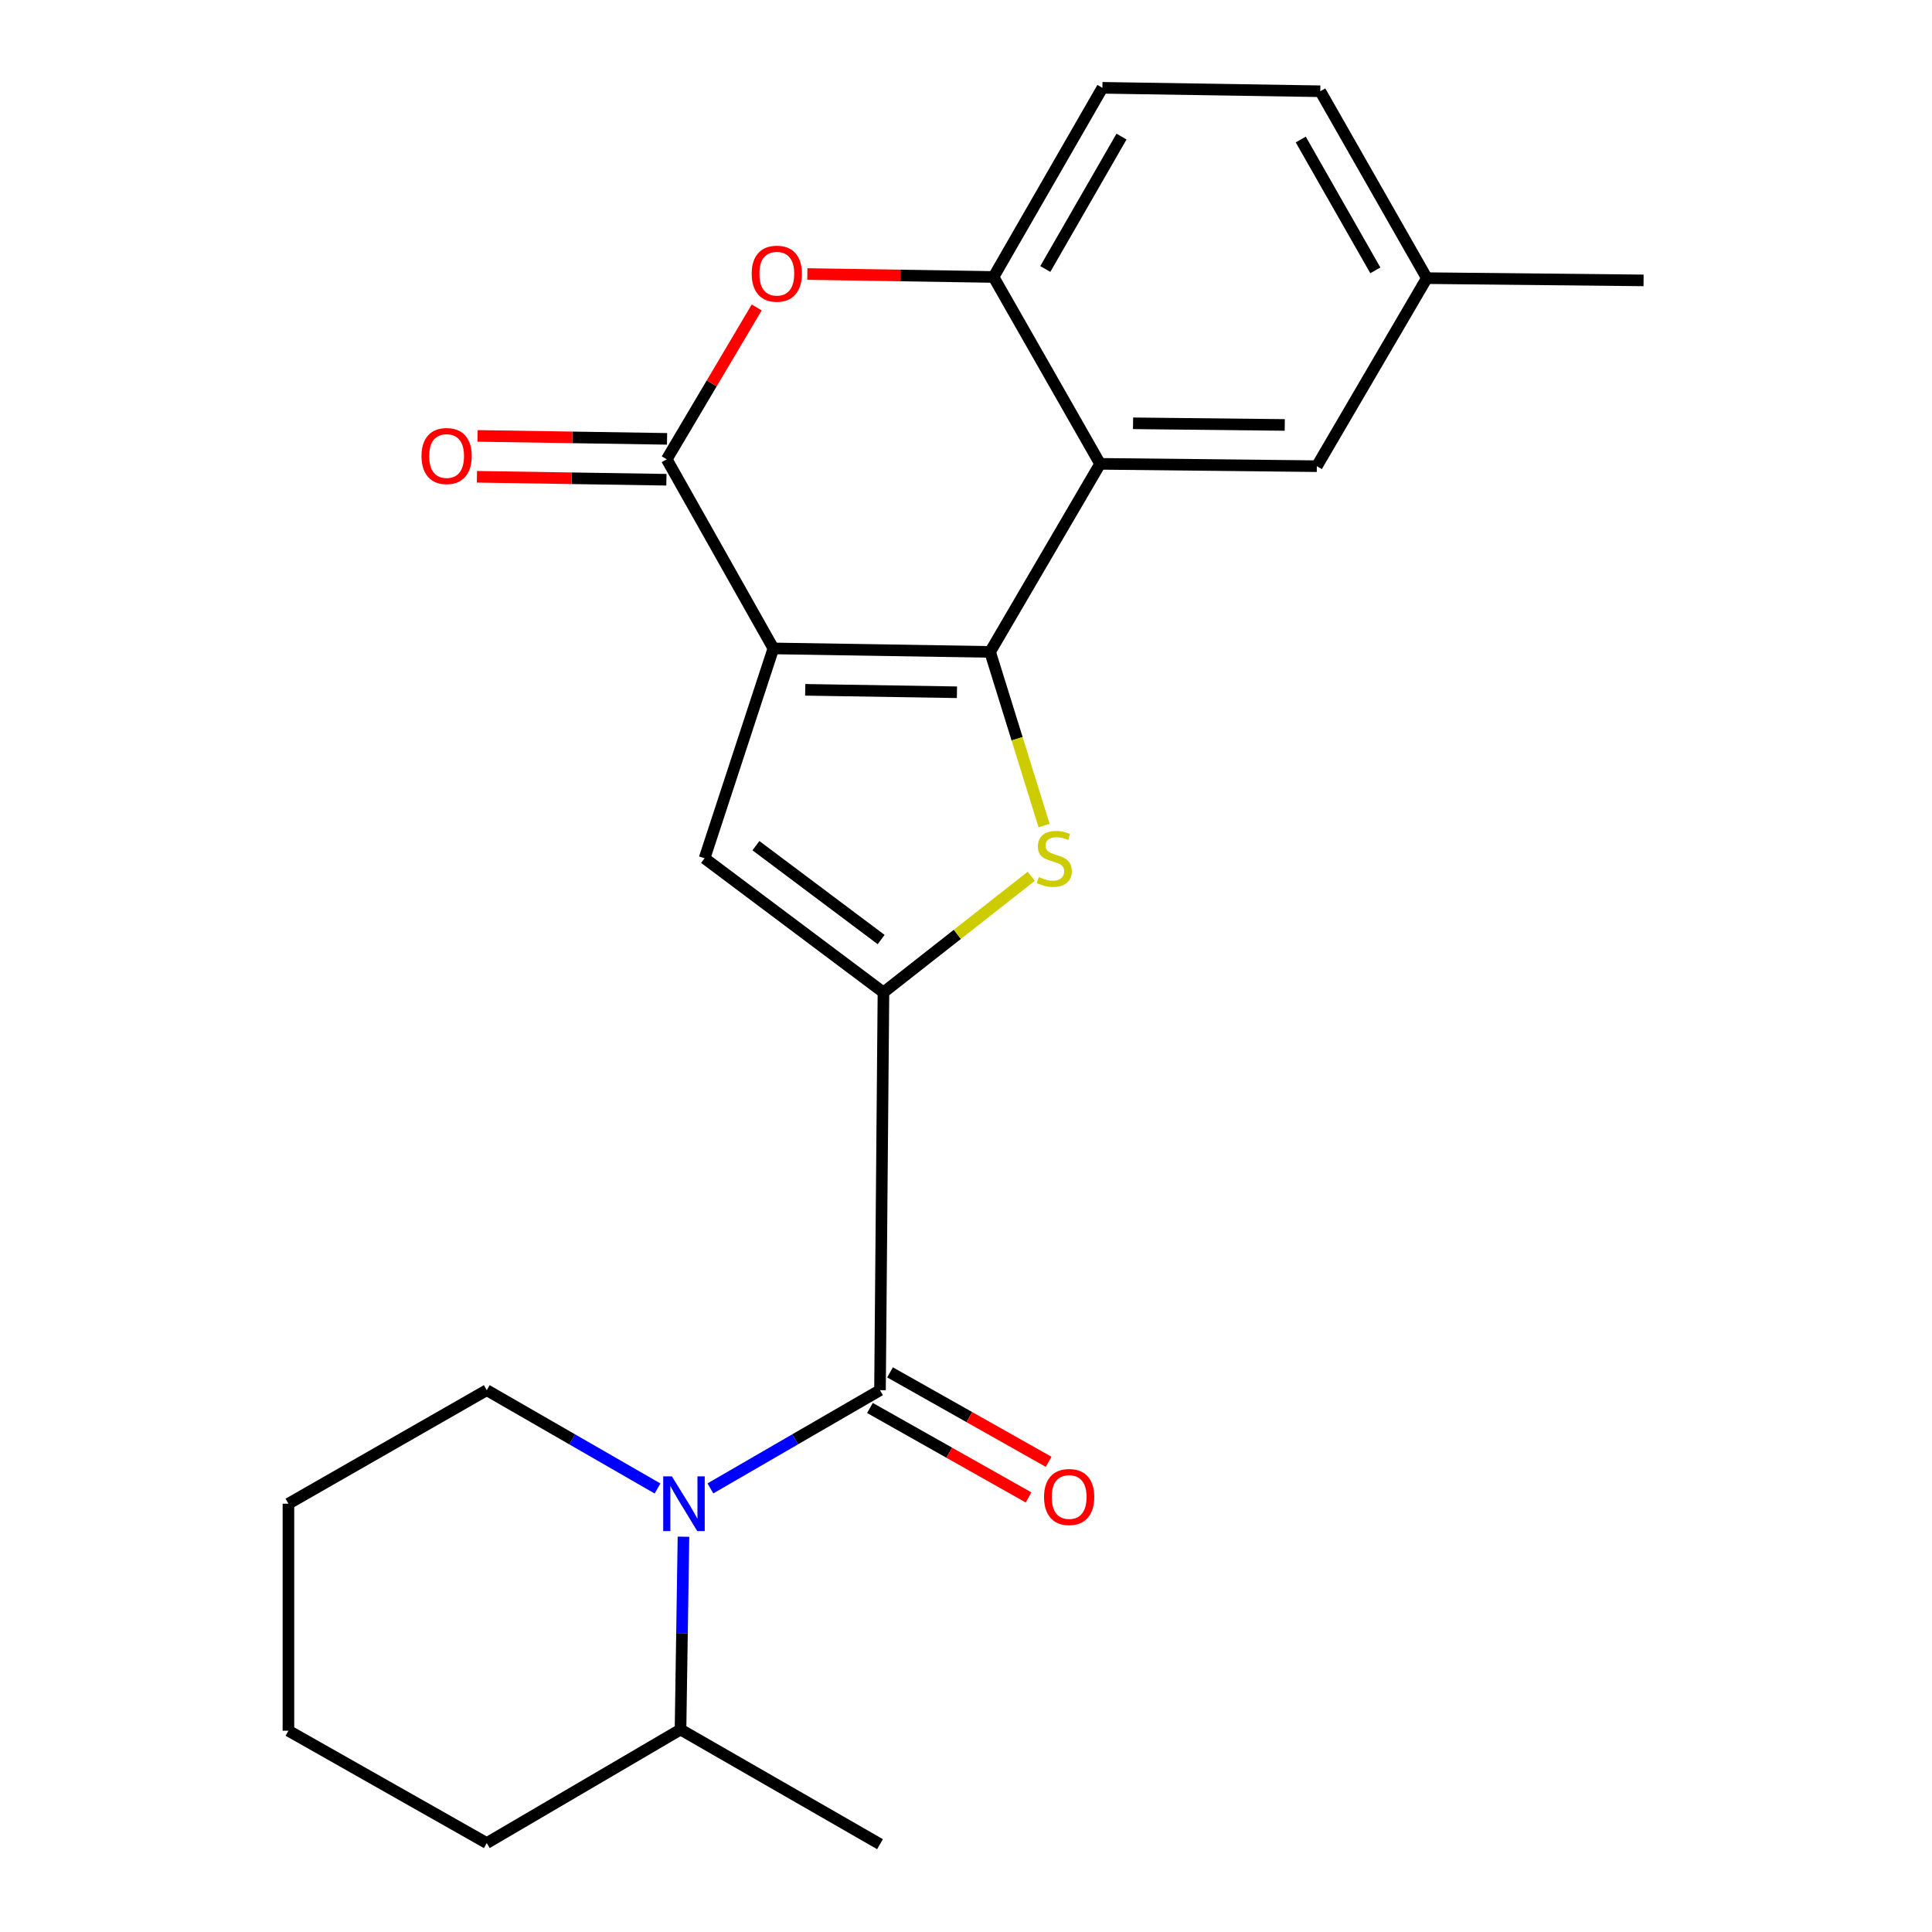 <?xml version='1.0' encoding='iso-8859-1'?>
<svg version='1.1' baseProfile='full'
              xmlns='http://www.w3.org/2000/svg'
                      xmlns:rdkit='http://www.rdkit.org/xml'
                      xmlns:xlink='http://www.w3.org/1999/xlink'
                  xml:space='preserve'
width='1000px' height='1000px' viewBox='0 0 1000 1000'>
<!-- END OF HEADER -->
<rect style='opacity:1.0;fill:#FFFFFF;stroke:none' width='1000' height='1000' x='0' y='0'> </rect>
<path class='bond-0' d='M 400.299,335.622 L 512.474,337.421' style='fill:none;fill-rule:evenodd;stroke:#000000;stroke-width:6px;stroke-linecap:butt;stroke-linejoin:miter;stroke-opacity:1' />
<path class='bond-0' d='M 416.786,357.053 L 495.309,358.312' style='fill:none;fill-rule:evenodd;stroke:#000000;stroke-width:6px;stroke-linecap:butt;stroke-linejoin:miter;stroke-opacity:1' />
<path class='bond-3' d='M 400.299,335.622 L 345.099,237.732' style='fill:none;fill-rule:evenodd;stroke:#000000;stroke-width:6px;stroke-linecap:butt;stroke-linejoin:miter;stroke-opacity:1' />
<path class='bond-4' d='M 400.299,335.622 L 364.686,444.236' style='fill:none;fill-rule:evenodd;stroke:#000000;stroke-width:6px;stroke-linecap:butt;stroke-linejoin:miter;stroke-opacity:1' />
<path class='bond-2' d='M 512.474,337.421 L 526.446,382.37' style='fill:none;fill-rule:evenodd;stroke:#000000;stroke-width:6px;stroke-linecap:butt;stroke-linejoin:miter;stroke-opacity:1' />
<path class='bond-2' d='M 526.446,382.37 L 540.418,427.319' style='fill:none;fill-rule:evenodd;stroke:#CCCC00;stroke-width:6px;stroke-linecap:butt;stroke-linejoin:miter;stroke-opacity:1' />
<path class='bond-6' d='M 512.474,337.421 L 569.415,240.083' style='fill:none;fill-rule:evenodd;stroke:#000000;stroke-width:6px;stroke-linecap:butt;stroke-linejoin:miter;stroke-opacity:1' />
<path class='bond-1' d='M 457.274,513.662 L 364.686,444.236' style='fill:none;fill-rule:evenodd;stroke:#000000;stroke-width:6px;stroke-linecap:butt;stroke-linejoin:miter;stroke-opacity:1' />
<path class='bond-1' d='M 456.082,486.316 L 391.271,437.718' style='fill:none;fill-rule:evenodd;stroke:#000000;stroke-width:6px;stroke-linecap:butt;stroke-linejoin:miter;stroke-opacity:1' />
<path class='bond-5' d='M 457.274,513.662 L 455.487,719.554' style='fill:none;fill-rule:evenodd;stroke:#000000;stroke-width:6px;stroke-linecap:butt;stroke-linejoin:miter;stroke-opacity:1' />
<path class='bond-23' d='M 457.274,513.662 L 495.53,483.618' style='fill:none;fill-rule:evenodd;stroke:#000000;stroke-width:6px;stroke-linecap:butt;stroke-linejoin:miter;stroke-opacity:1' />
<path class='bond-23' d='M 495.53,483.618 L 533.787,453.573' style='fill:none;fill-rule:evenodd;stroke:#CCCC00;stroke-width:6px;stroke-linecap:butt;stroke-linejoin:miter;stroke-opacity:1' />
<path class='bond-8' d='M 345.099,237.732 L 368.386,198.434' style='fill:none;fill-rule:evenodd;stroke:#000000;stroke-width:6px;stroke-linecap:butt;stroke-linejoin:miter;stroke-opacity:1' />
<path class='bond-8' d='M 368.386,198.434 L 391.672,159.136' style='fill:none;fill-rule:evenodd;stroke:#FF0000;stroke-width:6px;stroke-linecap:butt;stroke-linejoin:miter;stroke-opacity:1' />
<path class='bond-11' d='M 345.264,227.152 L 296.224,226.388' style='fill:none;fill-rule:evenodd;stroke:#000000;stroke-width:6px;stroke-linecap:butt;stroke-linejoin:miter;stroke-opacity:1' />
<path class='bond-11' d='M 296.224,226.388 L 247.185,225.623' style='fill:none;fill-rule:evenodd;stroke:#FF0000;stroke-width:6px;stroke-linecap:butt;stroke-linejoin:miter;stroke-opacity:1' />
<path class='bond-11' d='M 344.934,248.312 L 295.894,247.548' style='fill:none;fill-rule:evenodd;stroke:#000000;stroke-width:6px;stroke-linecap:butt;stroke-linejoin:miter;stroke-opacity:1' />
<path class='bond-11' d='M 295.894,247.548 L 246.855,246.784' style='fill:none;fill-rule:evenodd;stroke:#FF0000;stroke-width:6px;stroke-linecap:butt;stroke-linejoin:miter;stroke-opacity:1' />
<path class='bond-7' d='M 455.487,719.554 L 411.591,744.977' style='fill:none;fill-rule:evenodd;stroke:#000000;stroke-width:6px;stroke-linecap:butt;stroke-linejoin:miter;stroke-opacity:1' />
<path class='bond-7' d='M 411.591,744.977 L 367.694,770.399' style='fill:none;fill-rule:evenodd;stroke:#0000FF;stroke-width:6px;stroke-linecap:butt;stroke-linejoin:miter;stroke-opacity:1' />
<path class='bond-12' d='M 450.289,728.771 L 491.336,751.919' style='fill:none;fill-rule:evenodd;stroke:#000000;stroke-width:6px;stroke-linecap:butt;stroke-linejoin:miter;stroke-opacity:1' />
<path class='bond-12' d='M 491.336,751.919 L 532.382,775.067' style='fill:none;fill-rule:evenodd;stroke:#FF0000;stroke-width:6px;stroke-linecap:butt;stroke-linejoin:miter;stroke-opacity:1' />
<path class='bond-12' d='M 460.685,710.337 L 501.731,733.485' style='fill:none;fill-rule:evenodd;stroke:#000000;stroke-width:6px;stroke-linecap:butt;stroke-linejoin:miter;stroke-opacity:1' />
<path class='bond-12' d='M 501.731,733.485 L 542.777,756.633' style='fill:none;fill-rule:evenodd;stroke:#FF0000;stroke-width:6px;stroke-linecap:butt;stroke-linejoin:miter;stroke-opacity:1' />
<path class='bond-10' d='M 569.415,240.083 L 681.59,241.294' style='fill:none;fill-rule:evenodd;stroke:#000000;stroke-width:6px;stroke-linecap:butt;stroke-linejoin:miter;stroke-opacity:1' />
<path class='bond-10' d='M 586.469,219.103 L 664.992,219.951' style='fill:none;fill-rule:evenodd;stroke:#000000;stroke-width:6px;stroke-linecap:butt;stroke-linejoin:miter;stroke-opacity:1' />
<path class='bond-24' d='M 569.415,240.083 L 514.25,143.357' style='fill:none;fill-rule:evenodd;stroke:#000000;stroke-width:6px;stroke-linecap:butt;stroke-linejoin:miter;stroke-opacity:1' />
<path class='bond-13' d='M 353.761,795.399 L 352.998,845.303' style='fill:none;fill-rule:evenodd;stroke:#0000FF;stroke-width:6px;stroke-linecap:butt;stroke-linejoin:miter;stroke-opacity:1' />
<path class='bond-13' d='M 352.998,845.303 L 352.235,895.207' style='fill:none;fill-rule:evenodd;stroke:#000000;stroke-width:6px;stroke-linecap:butt;stroke-linejoin:miter;stroke-opacity:1' />
<path class='bond-16' d='M 340.338,770.439 L 296.142,744.996' style='fill:none;fill-rule:evenodd;stroke:#0000FF;stroke-width:6px;stroke-linecap:butt;stroke-linejoin:miter;stroke-opacity:1' />
<path class='bond-16' d='M 296.142,744.996 L 251.946,719.554' style='fill:none;fill-rule:evenodd;stroke:#000000;stroke-width:6px;stroke-linecap:butt;stroke-linejoin:miter;stroke-opacity:1' />
<path class='bond-9' d='M 417.879,141.832 L 466.064,142.594' style='fill:none;fill-rule:evenodd;stroke:#FF0000;stroke-width:6px;stroke-linecap:butt;stroke-linejoin:miter;stroke-opacity:1' />
<path class='bond-9' d='M 466.064,142.594 L 514.25,143.357' style='fill:none;fill-rule:evenodd;stroke:#000000;stroke-width:6px;stroke-linecap:butt;stroke-linejoin:miter;stroke-opacity:1' />
<path class='bond-14' d='M 514.25,143.357 L 570.602,45.455' style='fill:none;fill-rule:evenodd;stroke:#000000;stroke-width:6px;stroke-linecap:butt;stroke-linejoin:miter;stroke-opacity:1' />
<path class='bond-14' d='M 541.044,139.229 L 580.491,70.697' style='fill:none;fill-rule:evenodd;stroke:#000000;stroke-width:6px;stroke-linecap:butt;stroke-linejoin:miter;stroke-opacity:1' />
<path class='bond-15' d='M 681.59,241.294 L 738.53,143.968' style='fill:none;fill-rule:evenodd;stroke:#000000;stroke-width:6px;stroke-linecap:butt;stroke-linejoin:miter;stroke-opacity:1' />
<path class='bond-18' d='M 352.235,895.207 L 455.487,954.545' style='fill:none;fill-rule:evenodd;stroke:#000000;stroke-width:6px;stroke-linecap:butt;stroke-linejoin:miter;stroke-opacity:1' />
<path class='bond-19' d='M 352.235,895.207 L 251.946,953.969' style='fill:none;fill-rule:evenodd;stroke:#000000;stroke-width:6px;stroke-linecap:butt;stroke-linejoin:miter;stroke-opacity:1' />
<path class='bond-17' d='M 570.602,45.455 L 683.377,47.23' style='fill:none;fill-rule:evenodd;stroke:#000000;stroke-width:6px;stroke-linecap:butt;stroke-linejoin:miter;stroke-opacity:1' />
<path class='bond-20' d='M 738.53,143.968 L 850.706,145.132' style='fill:none;fill-rule:evenodd;stroke:#000000;stroke-width:6px;stroke-linecap:butt;stroke-linejoin:miter;stroke-opacity:1' />
<path class='bond-25' d='M 738.53,143.968 L 683.377,47.23' style='fill:none;fill-rule:evenodd;stroke:#000000;stroke-width:6px;stroke-linecap:butt;stroke-linejoin:miter;stroke-opacity:1' />
<path class='bond-25' d='M 711.872,139.939 L 673.265,72.222' style='fill:none;fill-rule:evenodd;stroke:#000000;stroke-width:6px;stroke-linecap:butt;stroke-linejoin:miter;stroke-opacity:1' />
<path class='bond-21' d='M 251.946,719.554 L 149.294,778.317' style='fill:none;fill-rule:evenodd;stroke:#000000;stroke-width:6px;stroke-linecap:butt;stroke-linejoin:miter;stroke-opacity:1' />
<path class='bond-26' d='M 251.946,953.969 L 149.294,895.818' style='fill:none;fill-rule:evenodd;stroke:#000000;stroke-width:6px;stroke-linecap:butt;stroke-linejoin:miter;stroke-opacity:1' />
<path class='bond-22' d='M 149.294,778.317 L 149.294,895.818' style='fill:none;fill-rule:evenodd;stroke:#000000;stroke-width:6px;stroke-linecap:butt;stroke-linejoin:miter;stroke-opacity:1' />
<path  class='atom-3' d='M 537.677 453.956
Q 537.997 454.076, 539.317 454.636
Q 540.637 455.196, 542.077 455.556
Q 543.557 455.876, 544.997 455.876
Q 547.677 455.876, 549.237 454.596
Q 550.797 453.276, 550.797 450.996
Q 550.797 449.436, 549.997 448.476
Q 549.237 447.516, 548.037 446.996
Q 546.837 446.476, 544.837 445.876
Q 542.317 445.116, 540.797 444.396
Q 539.317 443.676, 538.237 442.156
Q 537.197 440.636, 537.197 438.076
Q 537.197 434.516, 539.597 432.316
Q 542.037 430.116, 546.837 430.116
Q 550.117 430.116, 553.837 431.676
L 552.917 434.756
Q 549.517 433.356, 546.957 433.356
Q 544.197 433.356, 542.677 434.516
Q 541.157 435.636, 541.197 437.596
Q 541.197 439.116, 541.957 440.036
Q 542.757 440.956, 543.877 441.476
Q 545.037 441.996, 546.957 442.596
Q 549.517 443.396, 551.037 444.196
Q 552.557 444.996, 553.637 446.636
Q 554.757 448.236, 554.757 450.996
Q 554.757 454.916, 552.117 457.036
Q 549.517 459.116, 545.157 459.116
Q 542.637 459.116, 540.717 458.556
Q 538.837 458.036, 536.597 457.116
L 537.677 453.956
' fill='#CCCC00'/>
<path  class='atom-8' d='M 347.762 764.157
L 357.042 779.157
Q 357.962 780.637, 359.442 783.317
Q 360.922 785.997, 361.002 786.157
L 361.002 764.157
L 364.762 764.157
L 364.762 792.477
L 360.882 792.477
L 350.922 776.077
Q 349.762 774.157, 348.522 771.957
Q 347.322 769.757, 346.962 769.077
L 346.962 792.477
L 343.282 792.477
L 343.282 764.157
L 347.762 764.157
' fill='#0000FF'/>
<path  class='atom-9' d='M 389.074 141.661
Q 389.074 134.861, 392.434 131.061
Q 395.794 127.261, 402.074 127.261
Q 408.354 127.261, 411.714 131.061
Q 415.074 134.861, 415.074 141.661
Q 415.074 148.541, 411.674 152.461
Q 408.274 156.341, 402.074 156.341
Q 395.834 156.341, 392.434 152.461
Q 389.074 148.581, 389.074 141.661
M 402.074 153.141
Q 406.394 153.141, 408.714 150.261
Q 411.074 147.341, 411.074 141.661
Q 411.074 136.101, 408.714 133.301
Q 406.394 130.461, 402.074 130.461
Q 397.754 130.461, 395.394 133.261
Q 393.074 136.061, 393.074 141.661
Q 393.074 147.381, 395.394 150.261
Q 397.754 153.141, 402.074 153.141
' fill='#FF0000'/>
<path  class='atom-12' d='M 218.171 236.037
Q 218.171 229.237, 221.531 225.437
Q 224.891 221.637, 231.171 221.637
Q 237.451 221.637, 240.811 225.437
Q 244.171 229.237, 244.171 236.037
Q 244.171 242.917, 240.771 246.837
Q 237.371 250.717, 231.171 250.717
Q 224.931 250.717, 221.531 246.837
Q 218.171 242.957, 218.171 236.037
M 231.171 247.517
Q 235.491 247.517, 237.811 244.637
Q 240.171 241.717, 240.171 236.037
Q 240.171 230.477, 237.811 227.677
Q 235.491 224.837, 231.171 224.837
Q 226.851 224.837, 224.491 227.637
Q 222.171 230.437, 222.171 236.037
Q 222.171 241.757, 224.491 244.637
Q 226.851 247.517, 231.171 247.517
' fill='#FF0000'/>
<path  class='atom-13' d='M 540.389 774.846
Q 540.389 768.046, 543.749 764.246
Q 547.109 760.446, 553.389 760.446
Q 559.669 760.446, 563.029 764.246
Q 566.389 768.046, 566.389 774.846
Q 566.389 781.726, 562.989 785.646
Q 559.589 789.526, 553.389 789.526
Q 547.149 789.526, 543.749 785.646
Q 540.389 781.766, 540.389 774.846
M 553.389 786.326
Q 557.709 786.326, 560.029 783.446
Q 562.389 780.526, 562.389 774.846
Q 562.389 769.286, 560.029 766.486
Q 557.709 763.646, 553.389 763.646
Q 549.069 763.646, 546.709 766.446
Q 544.389 769.246, 544.389 774.846
Q 544.389 780.566, 546.709 783.446
Q 549.069 786.326, 553.389 786.326
' fill='#FF0000'/>
</svg>
